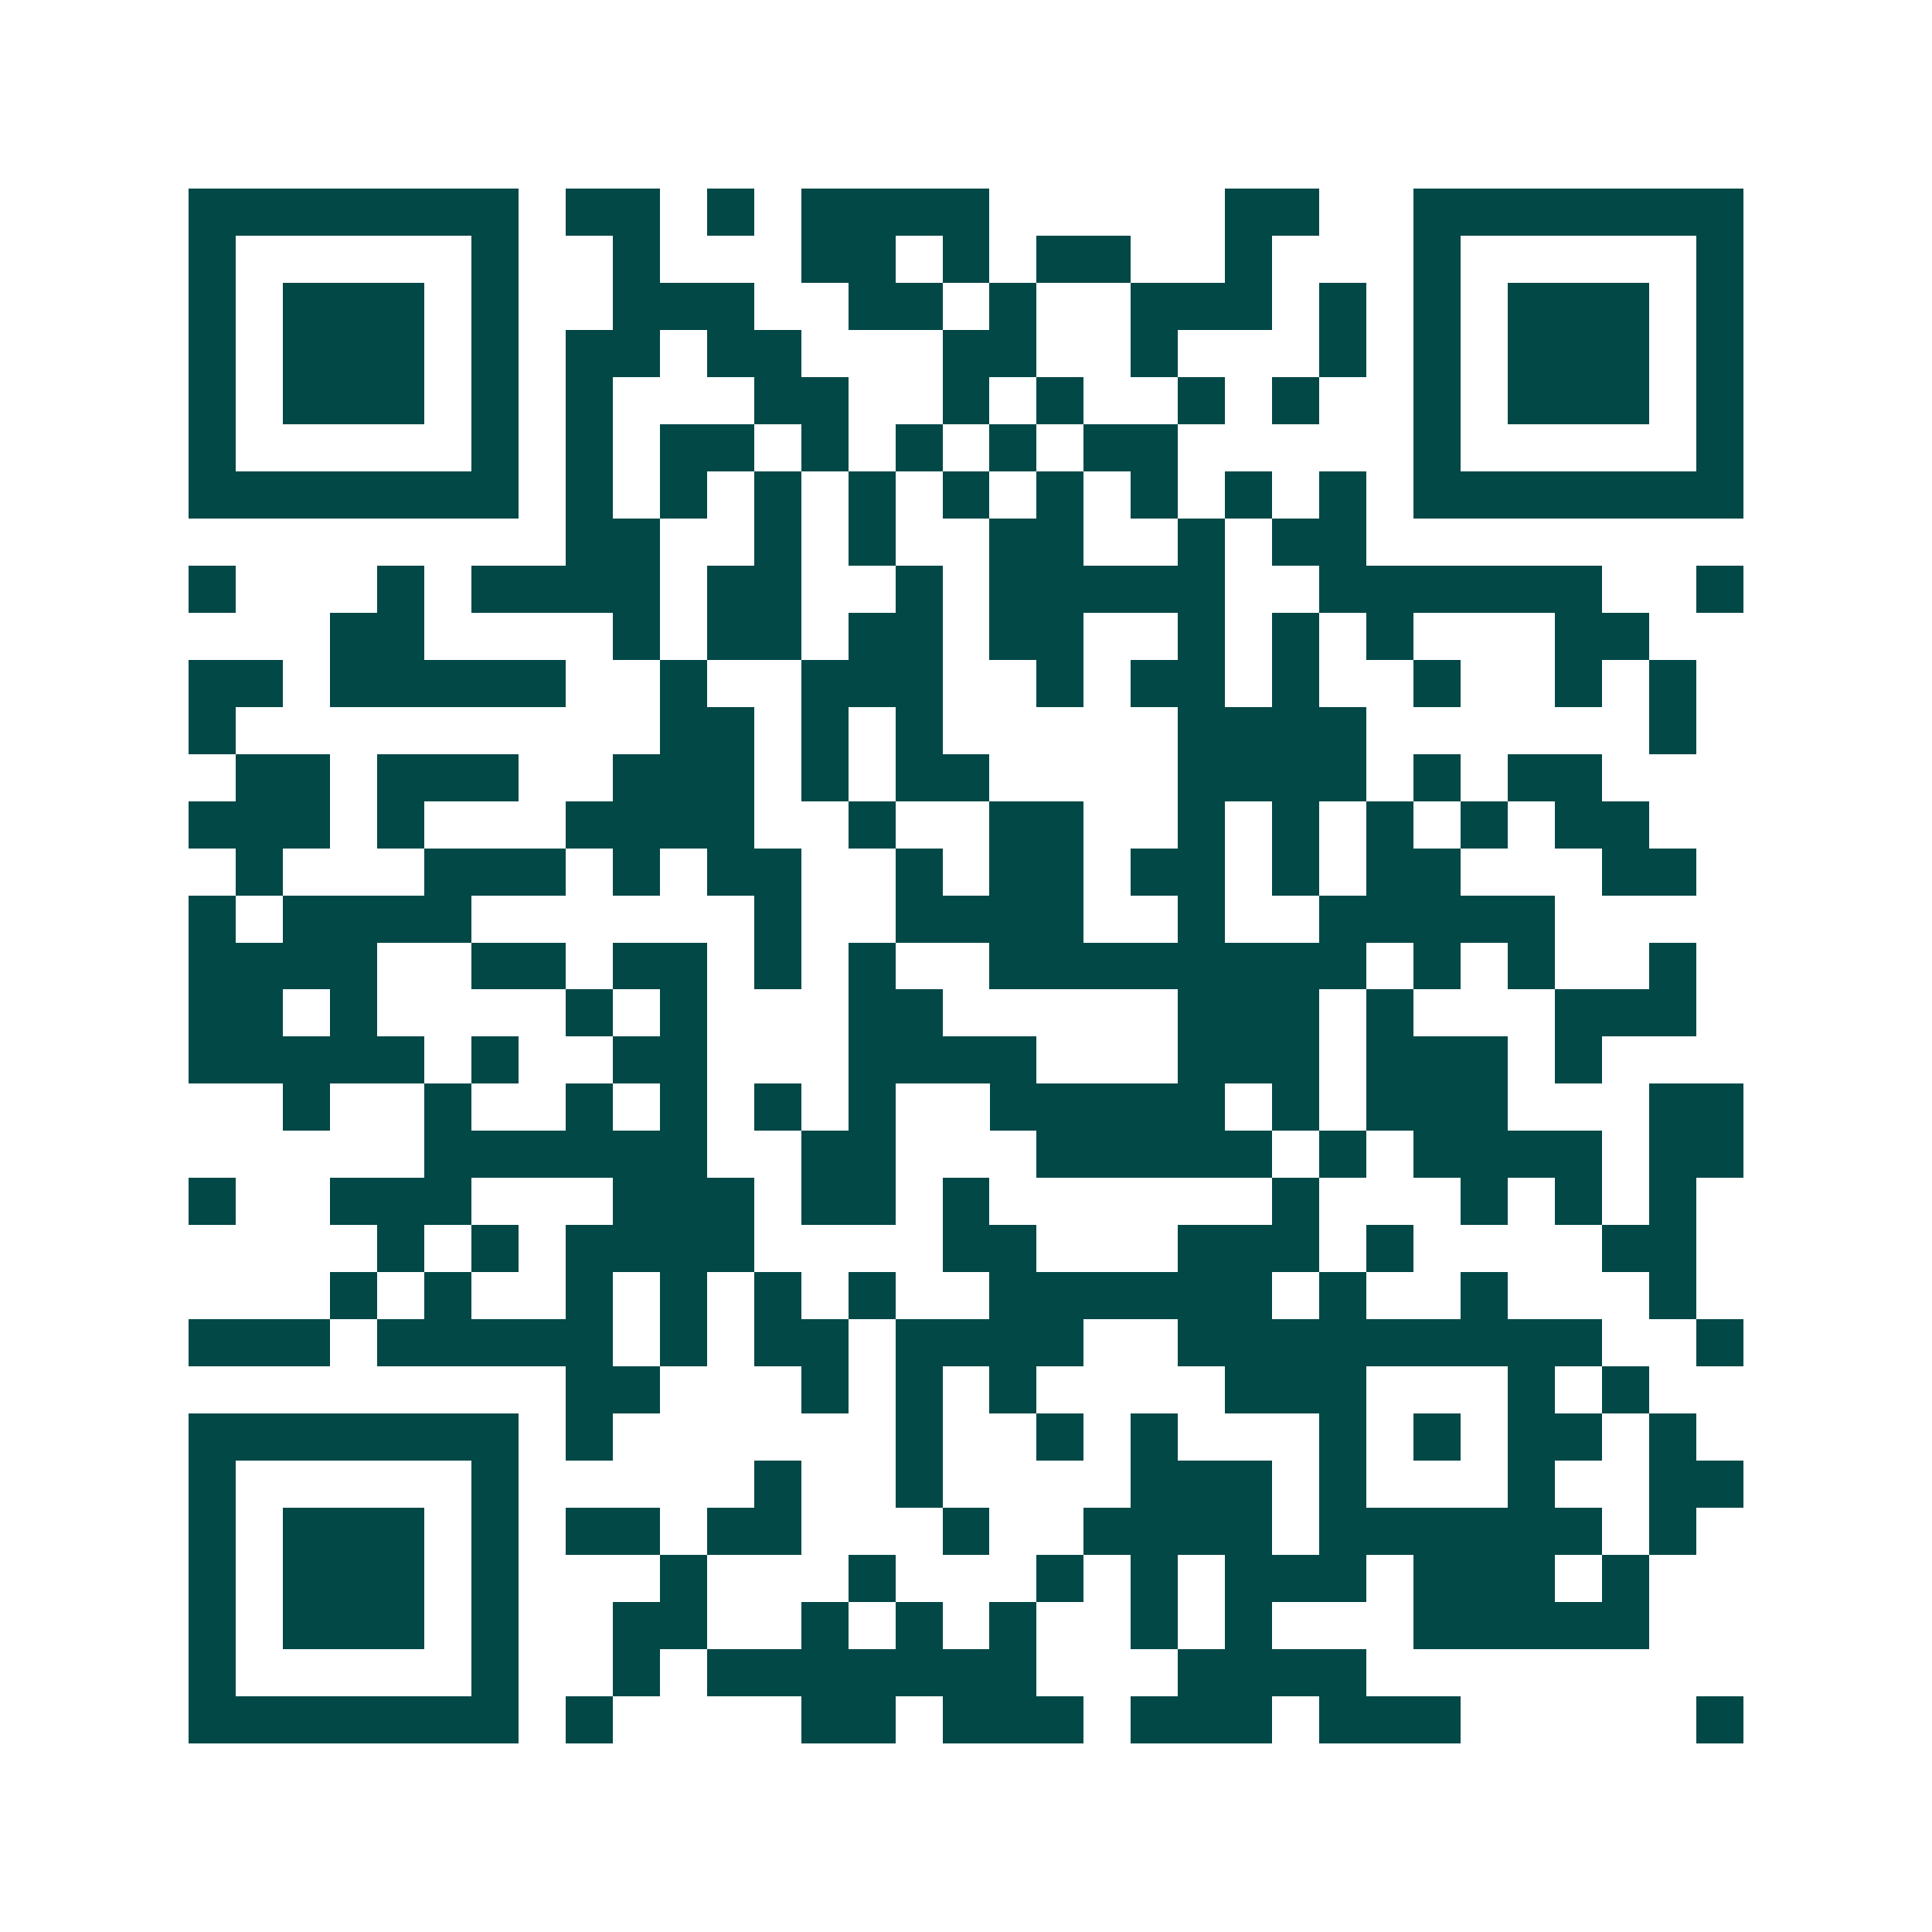 <svg xmlns="http://www.w3.org/2000/svg" width="200" height="200" viewBox="0 0 41 41" shape-rendering="crispEdges"><path fill="#ffffff" d="M0 0h41v41H0z"/><path stroke="#014847" d="M4 4.5h7m1 0h2m1 0h1m1 0h4m5 0h2m2 0h7M4 5.5h1m5 0h1m2 0h1m3 0h2m1 0h1m1 0h2m2 0h1m3 0h1m5 0h1M4 6.5h1m1 0h3m1 0h1m2 0h3m2 0h2m1 0h1m2 0h3m1 0h1m1 0h1m1 0h3m1 0h1M4 7.5h1m1 0h3m1 0h1m1 0h2m1 0h2m3 0h2m2 0h1m3 0h1m1 0h1m1 0h3m1 0h1M4 8.5h1m1 0h3m1 0h1m1 0h1m3 0h2m2 0h1m1 0h1m2 0h1m1 0h1m2 0h1m1 0h3m1 0h1M4 9.5h1m5 0h1m1 0h1m1 0h2m1 0h1m1 0h1m1 0h1m1 0h2m5 0h1m5 0h1M4 10.5h7m1 0h1m1 0h1m1 0h1m1 0h1m1 0h1m1 0h1m1 0h1m1 0h1m1 0h1m1 0h7M12 11.5h2m2 0h1m1 0h1m2 0h2m2 0h1m1 0h2M4 12.5h1m3 0h1m1 0h4m1 0h2m2 0h1m1 0h5m2 0h6m2 0h1M7 13.5h2m4 0h1m1 0h2m1 0h2m1 0h2m2 0h1m1 0h1m1 0h1m3 0h2M4 14.5h2m1 0h5m2 0h1m2 0h3m2 0h1m1 0h2m1 0h1m2 0h1m2 0h1m1 0h1M4 15.5h1m9 0h2m1 0h1m1 0h1m5 0h4m6 0h1M5 16.5h2m1 0h3m2 0h3m1 0h1m1 0h2m4 0h4m1 0h1m1 0h2M4 17.5h3m1 0h1m3 0h4m2 0h1m2 0h2m2 0h1m1 0h1m1 0h1m1 0h1m1 0h2M5 18.5h1m3 0h3m1 0h1m1 0h2m2 0h1m1 0h2m1 0h2m1 0h1m1 0h2m3 0h2M4 19.5h1m1 0h4m6 0h1m2 0h4m2 0h1m2 0h5M4 20.5h4m2 0h2m1 0h2m1 0h1m1 0h1m2 0h8m1 0h1m1 0h1m2 0h1M4 21.5h2m1 0h1m4 0h1m1 0h1m3 0h2m5 0h3m1 0h1m3 0h3M4 22.5h5m1 0h1m2 0h2m3 0h4m3 0h3m1 0h3m1 0h1M6 23.5h1m2 0h1m2 0h1m1 0h1m1 0h1m1 0h1m2 0h5m1 0h1m1 0h3m3 0h2M9 24.5h6m2 0h2m3 0h5m1 0h1m1 0h4m1 0h2M4 25.5h1m2 0h3m3 0h3m1 0h2m1 0h1m6 0h1m3 0h1m1 0h1m1 0h1M8 26.5h1m1 0h1m1 0h4m4 0h2m3 0h3m1 0h1m4 0h2M7 27.5h1m1 0h1m2 0h1m1 0h1m1 0h1m1 0h1m2 0h6m1 0h1m2 0h1m3 0h1M4 28.5h3m1 0h5m1 0h1m1 0h2m1 0h4m2 0h9m2 0h1M12 29.5h2m3 0h1m1 0h1m1 0h1m4 0h3m3 0h1m1 0h1M4 30.5h7m1 0h1m6 0h1m2 0h1m1 0h1m3 0h1m1 0h1m1 0h2m1 0h1M4 31.5h1m5 0h1m5 0h1m2 0h1m4 0h3m1 0h1m3 0h1m2 0h2M4 32.5h1m1 0h3m1 0h1m1 0h2m1 0h2m3 0h1m2 0h4m1 0h6m1 0h1M4 33.5h1m1 0h3m1 0h1m3 0h1m3 0h1m3 0h1m1 0h1m1 0h3m1 0h3m1 0h1M4 34.5h1m1 0h3m1 0h1m2 0h2m2 0h1m1 0h1m1 0h1m2 0h1m1 0h1m3 0h5M4 35.5h1m5 0h1m2 0h1m1 0h7m3 0h4M4 36.5h7m1 0h1m4 0h2m1 0h3m1 0h3m1 0h3m5 0h1"/></svg>
